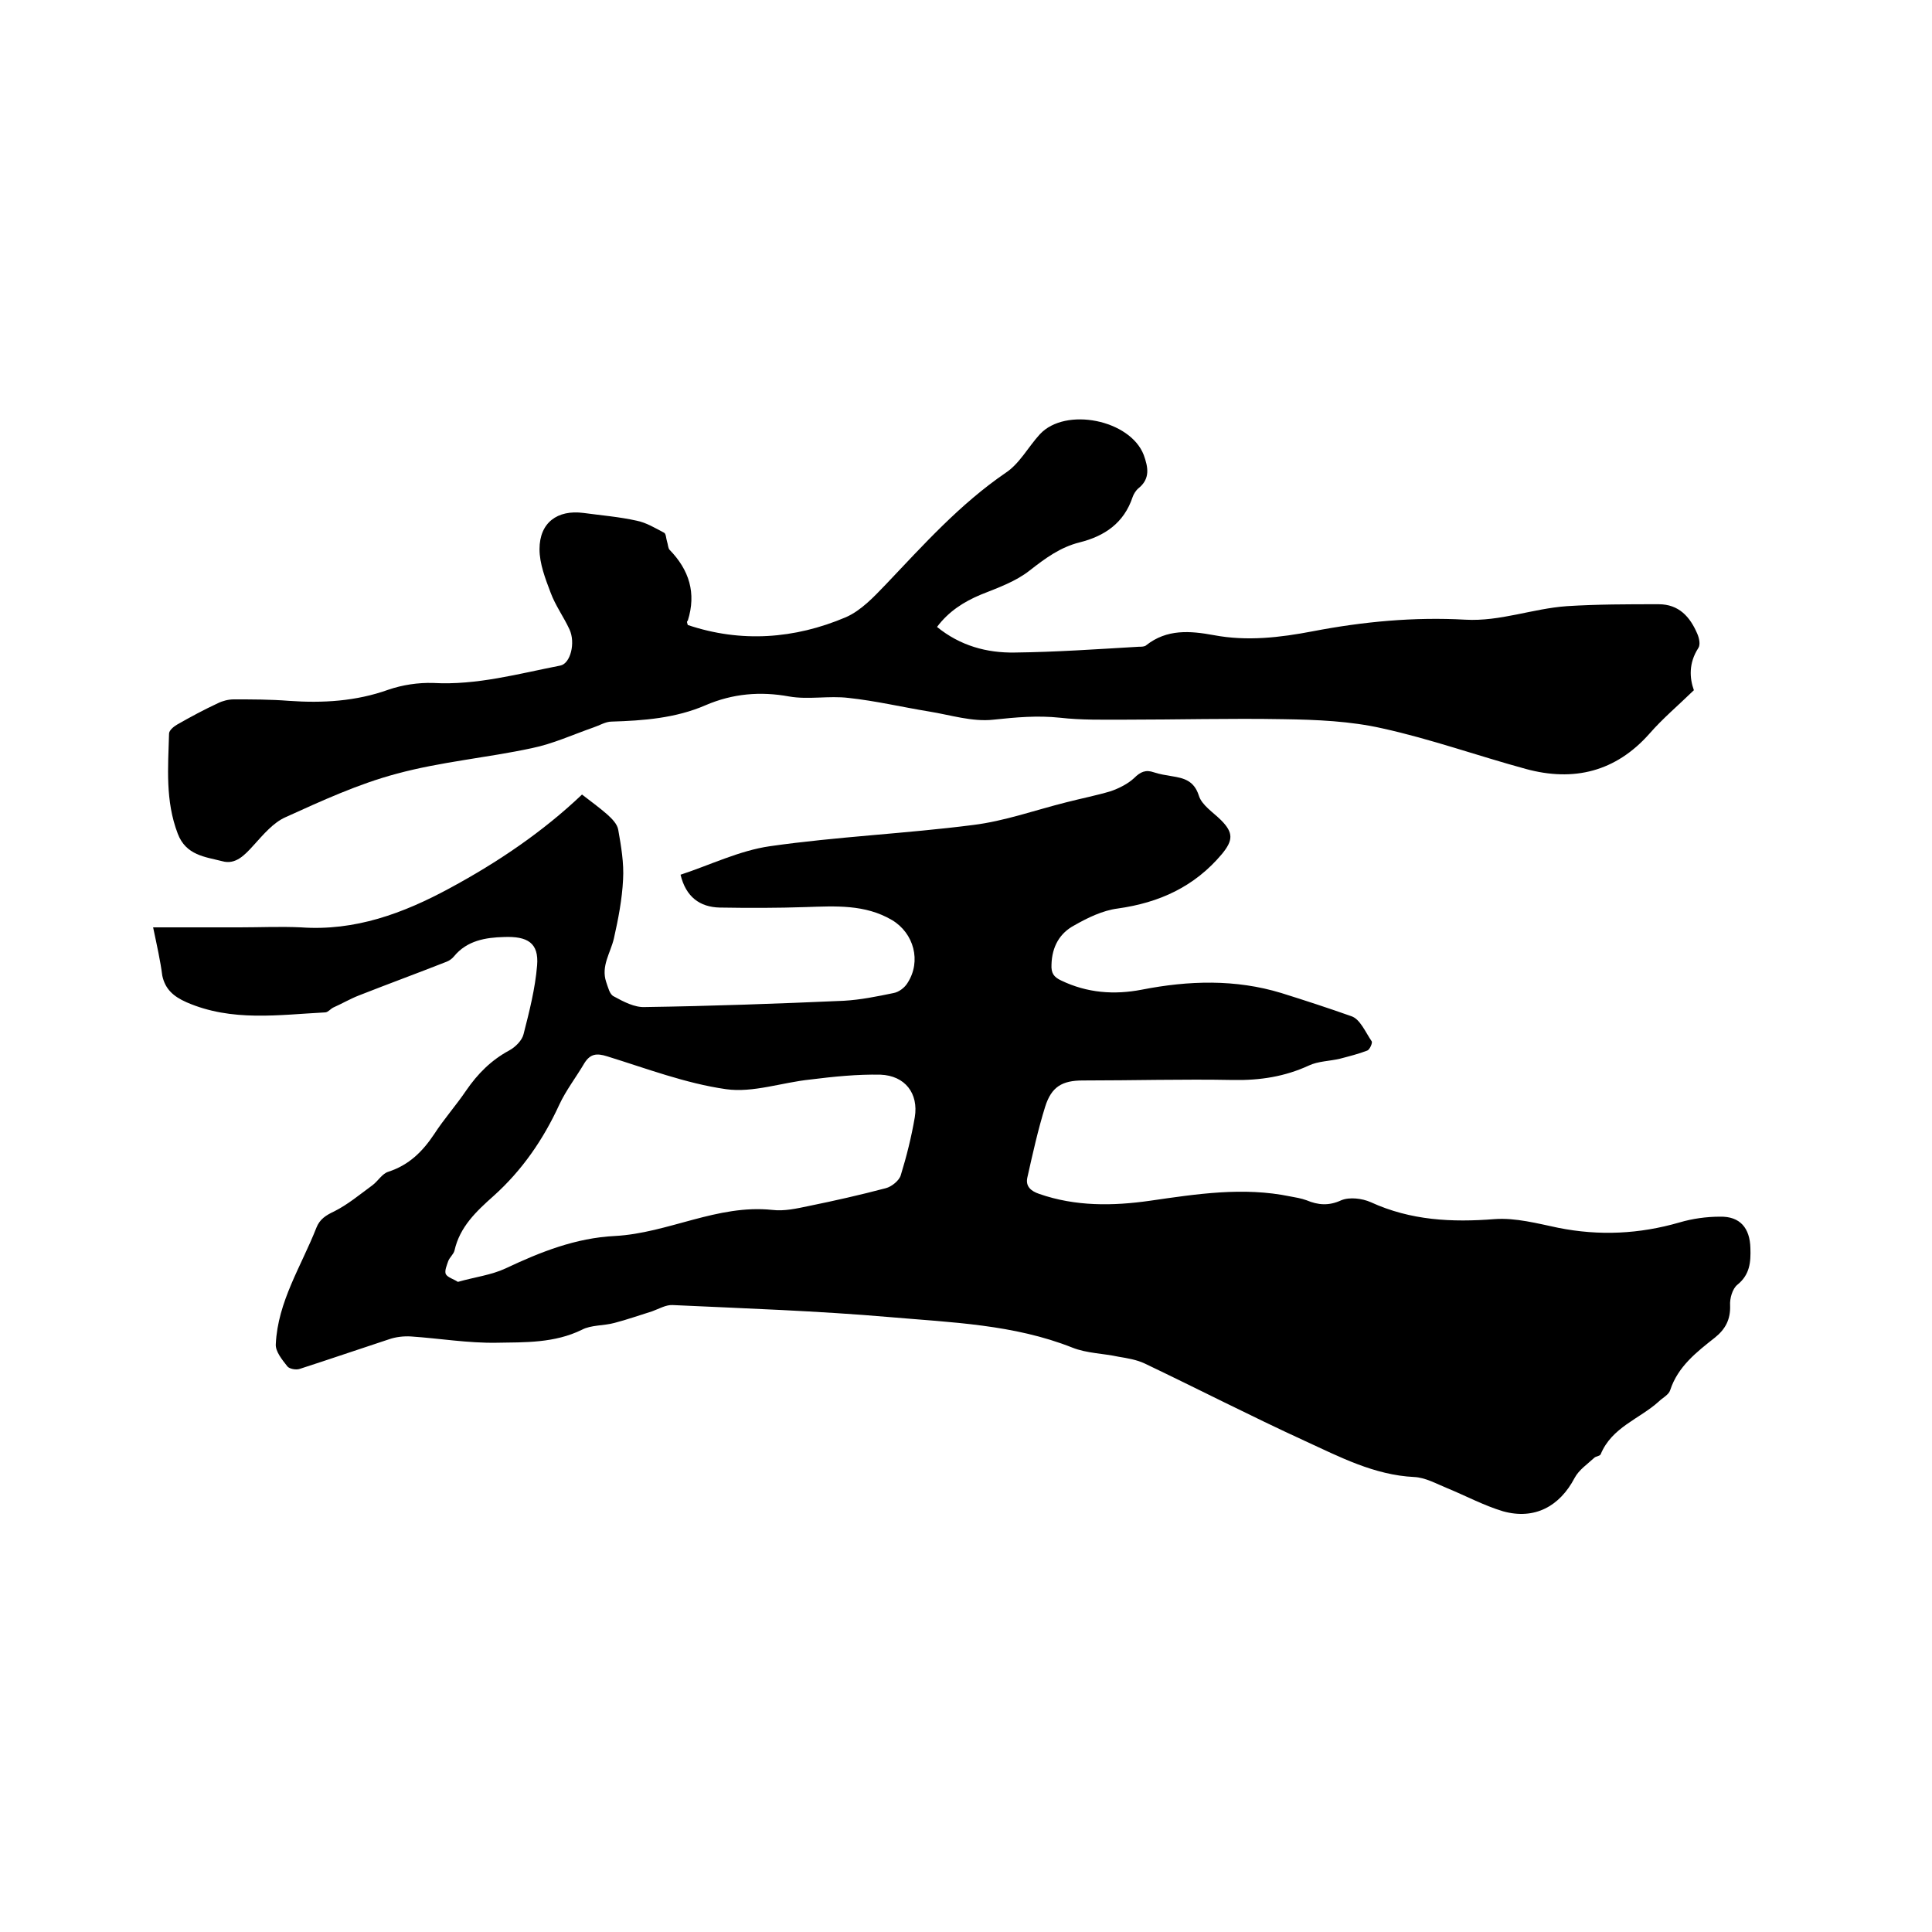 <svg enable-background="new 0 0 400 400" viewBox="0 0 400 400" xmlns="http://www.w3.org/2000/svg"><path d="m31.7 192h17.9c4.2 0 8.5-.2 12.7 0 11.2.8 21.2-2.9 30.8-8.1 10-5.4 19.3-11.7 27.4-19.4 1.8 1.4 3.6 2.7 5.2 4.1 1 .9 2.1 2 2.3 3.2.6 3.4 1.2 6.9 1 10.3-.2 4.1-1 8.2-1.9 12.2-.7 3-2.7 5.7-1.6 9 .4 1.1.7 2.6 1.6 3 2 1.1 4.3 2.3 6.4 2.2 13.7-.2 27.5-.7 41.2-1.3 3.5-.2 6.9-.9 10.3-1.6 1.1-.2 2.3-1.1 2.9-2.1 2.9-4.5 1.3-10.3-3.2-13-5.6-3.3-11.7-2.9-17.9-2.7-5.9.2-11.8.2-17.8.1-4.1-.1-7-2.2-8.1-6.8 6.1-2 12.2-5 18.5-5.9 14-2 28.1-2.6 42.1-4.4 6.5-.8 12.9-3.1 19.3-4.7 3.1-.8 6.2-1.4 9.2-2.3 1.7-.6 3.5-1.5 4.8-2.7 1.3-1.3 2.4-1.8 4.1-1.2 1.2.4 2.5.6 3.7.8 2.5.4 4.6.9 5.6 4 .6 2 3 3.5 4.6 5.1 2.6 2.6 2.5 4.2.2 7-5.7 6.8-13 10.1-21.6 11.3-3.1.4-6.2 1.9-9 3.5-3 1.6-4.6 4.4-4.7 8.1-.1 1.8.5 2.6 2 3.3 5.4 2.6 11 3 16.7 1.9 9.7-1.9 19.4-2.2 28.9.7 4.8 1.5 9.7 3.1 14.5 4.8 1.8.6 2.9 3.3 4.2 5.2.2.3-.4 1.7-.9 1.9-1.8.7-3.8 1.2-5.7 1.7-2.1.5-4.5.5-6.4 1.4-5 2.3-10.1 3.1-15.7 3-10.4-.2-20.7.1-31.1.1-4.3 0-6.5 1.3-7.8 5.4-1.5 4.8-2.6 9.8-3.7 14.7-.4 1.8.7 2.8 2.5 3.4 7.5 2.6 15.2 2.5 22.9 1.4 9.7-1.4 19.3-2.9 29-.9 1.1.2 2.3.4 3.4.8 2.4 1 4.6 1.2 7.2 0 1.7-.7 4.3-.4 6.1.4 8.3 3.8 16.8 4.2 25.7 3.5 4.3-.3 8.8.9 13.1 1.8 8.5 1.7 16.8 1.3 25.1-1.1 2.7-.8 5.6-1.2 8.4-1.2 4.2-.1 6.2 2.4 6.3 6.5.1 2.9-.1 5.5-2.7 7.6-1 .8-1.6 2.8-1.5 4.3.1 2.9-1 4.9-3.1 6.6-3.8 3-7.7 6-9.3 10.9-.3 1-1.6 1.6-2.4 2.4-4 3.6-9.7 5.3-12 10.9-.2.4-1 .4-1.3.7-1.4 1.3-3.2 2.5-4.1 4.2-3.1 5.9-8.3 8.7-14.8 6.9-4-1.2-7.7-3.2-11.6-4.8-2.2-.9-4.5-2.2-6.8-2.3-8.3-.4-15.5-4.2-22.7-7.5-11.1-5.1-22-10.7-33.1-16-1.7-.8-3.6-1.1-5.4-1.4-3.2-.7-6.6-.7-9.6-1.9-12.1-4.8-25-5.2-37.7-6.3-15-1.3-30-1.8-45-2.5-1.4-.1-2.9.8-4.3 1.3-2.6.8-5.1 1.7-7.8 2.4-2.2.6-4.8.4-6.7 1.4-5.7 2.8-11.8 2.6-17.7 2.7s-11.8-.9-17.7-1.3c-1.5-.1-3.2.1-4.6.6-6.1 2-12.2 4.1-18.4 6.1-.8.3-2.2 0-2.6-.5-1.1-1.4-2.5-3.1-2.4-4.6.4-8.8 5.3-16.2 8.4-24.1.7-1.8 2-2.6 3.7-3.4 2.8-1.4 5.3-3.5 7.9-5.4 1.2-.9 2-2.4 3.3-2.8 4.3-1.4 7.1-4.2 9.5-7.8 2-3.1 4.5-5.9 6.6-9 2.4-3.5 5.2-6.3 8.9-8.3 1.3-.7 2.7-2.1 3-3.4 1.2-4.7 2.4-9.4 2.8-14.2.4-4.7-2-6.1-6.9-5.9-3.7.1-7.6.7-10.3 4-.4.5-1 .9-1.5 1.1-6.1 2.4-12.1 4.6-18.2 7-1.8.7-3.5 1.7-5.3 2.5-.6.3-1 .9-1.6 1-9.7.5-19.4 2-28.8-2.1-2.7-1.2-4.4-2.7-5-5.5-.4-3.1-1.1-6.2-1.9-10zm63.1 73.4c3.5-1 6.9-1.4 9.9-2.8 7.2-3.4 14.5-6.3 22.6-6.7 11.1-.6 21.2-6.6 32.6-5.4 2.5.3 5.1-.3 7.5-.8 5.4-1.1 10.7-2.3 16-3.7 1.2-.3 2.8-1.6 3.1-2.7 1.2-3.9 2.2-7.9 2.9-12 .8-4.9-2-8.6-7.1-8.8-4.8-.1-9.7.4-14.5 1-5.9.6-11.9 2.8-17.5 2-8.4-1.2-16.5-4.3-24.6-6.8-2.2-.7-3.5-.5-4.7 1.4-1.7 2.9-3.8 5.6-5.2 8.6-3.3 7.2-7.7 13.6-13.6 18.9-3.6 3.2-7 6.4-8.1 11.3-.2.8-1 1.4-1.3 2.2-.3.9-.8 2-.5 2.7.4.7 1.6 1 2.5 1.6z"/><path d="m142.4 129.4c11 3.7 22.1 2.9 32.7-1.6 3.2-1.4 5.8-4.2 8.3-6.8 7.8-8.2 15.3-16.6 24.8-23.1 2.9-1.9 4.7-5.4 7.1-8 5.3-5.7 18.7-3 21.5 4.3.9 2.5 1.4 4.9-1.1 6.9-.5.4-1 1.2-1.2 1.8-1.8 5.4-5.8 8.1-11 9.4-4 1-7.1 3.3-10.3 5.8-2.9 2.3-6.6 3.6-10.1 5-3.6 1.5-6.7 3.5-9.1 6.7 4.8 3.9 10.3 5.4 16.1 5.3 8.6-.1 17.1-.7 25.7-1.2.5 0 1.2 0 1.5-.3 4.3-3.4 9.1-3 14-2.1 6.9 1.3 13.7.5 20.5-.8 10.4-2 21-3 31.6-2.4 7.2.4 13.9-2.3 21-2.8 6.3-.4 12.6-.4 19-.4 4.2 0 6.5 2.6 8 6.1.4.9.7 2.3.2 3-2 3.1-1.8 6.2-.9 8.7-3.3 3.2-6.5 5.9-9.2 9-7 7.9-15.7 10-25.6 7.3s-19.7-6.2-29.7-8.4c-6.6-1.5-13.6-1.8-20.5-1.9-11-.2-22 .1-32.9.1-4.4 0-8.9.1-13.3-.4-4.7-.5-9.1-.1-13.8.4-4.4.5-9-1-13.4-1.7-5.5-.9-11-2.2-16.6-2.8-4.1-.5-8.3.4-12.3-.3-6-1.1-11.7-.6-17.3 1.8-6.2 2.7-12.9 3.2-19.5 3.4-1.2 0-2.5.8-3.7 1.2-4.3 1.5-8.4 3.4-12.8 4.3-9.3 2-18.8 2.8-28 5.3-7.9 2.1-15.5 5.6-23 9-2.5 1.1-4.6 3.6-6.5 5.7s-3.8 4.2-6.6 3.4c-3.5-.9-7.5-1.2-9.2-5.7-2.6-6.8-2-13.7-1.8-20.7 0-.7 1-1.5 1.7-1.9 2.8-1.6 5.6-3.1 8.4-4.4 1-.5 2.2-.8 3.3-.8 3.8 0 7.6 0 11.4.3 7 .5 13.9.1 20.6-2.3 2.9-1 6.2-1.5 9.3-1.4 9 .5 17.6-1.9 26.3-3.6 2.1-.4 3.2-4.7 1.9-7.5-1.2-2.6-2.9-4.9-3.9-7.6-1.1-2.9-2.3-6-2.3-9 0-5.5 3.7-8.2 9.1-7.5 3.7.5 7.4.8 11 1.6 2 .4 3.8 1.5 5.7 2.5.4.2.4 1.2.6 1.8s.2 1.3.5 1.7c4.1 4.2 5.6 9 3.8 14.7-.3.2-.1.5 0 .9z"/></svg>